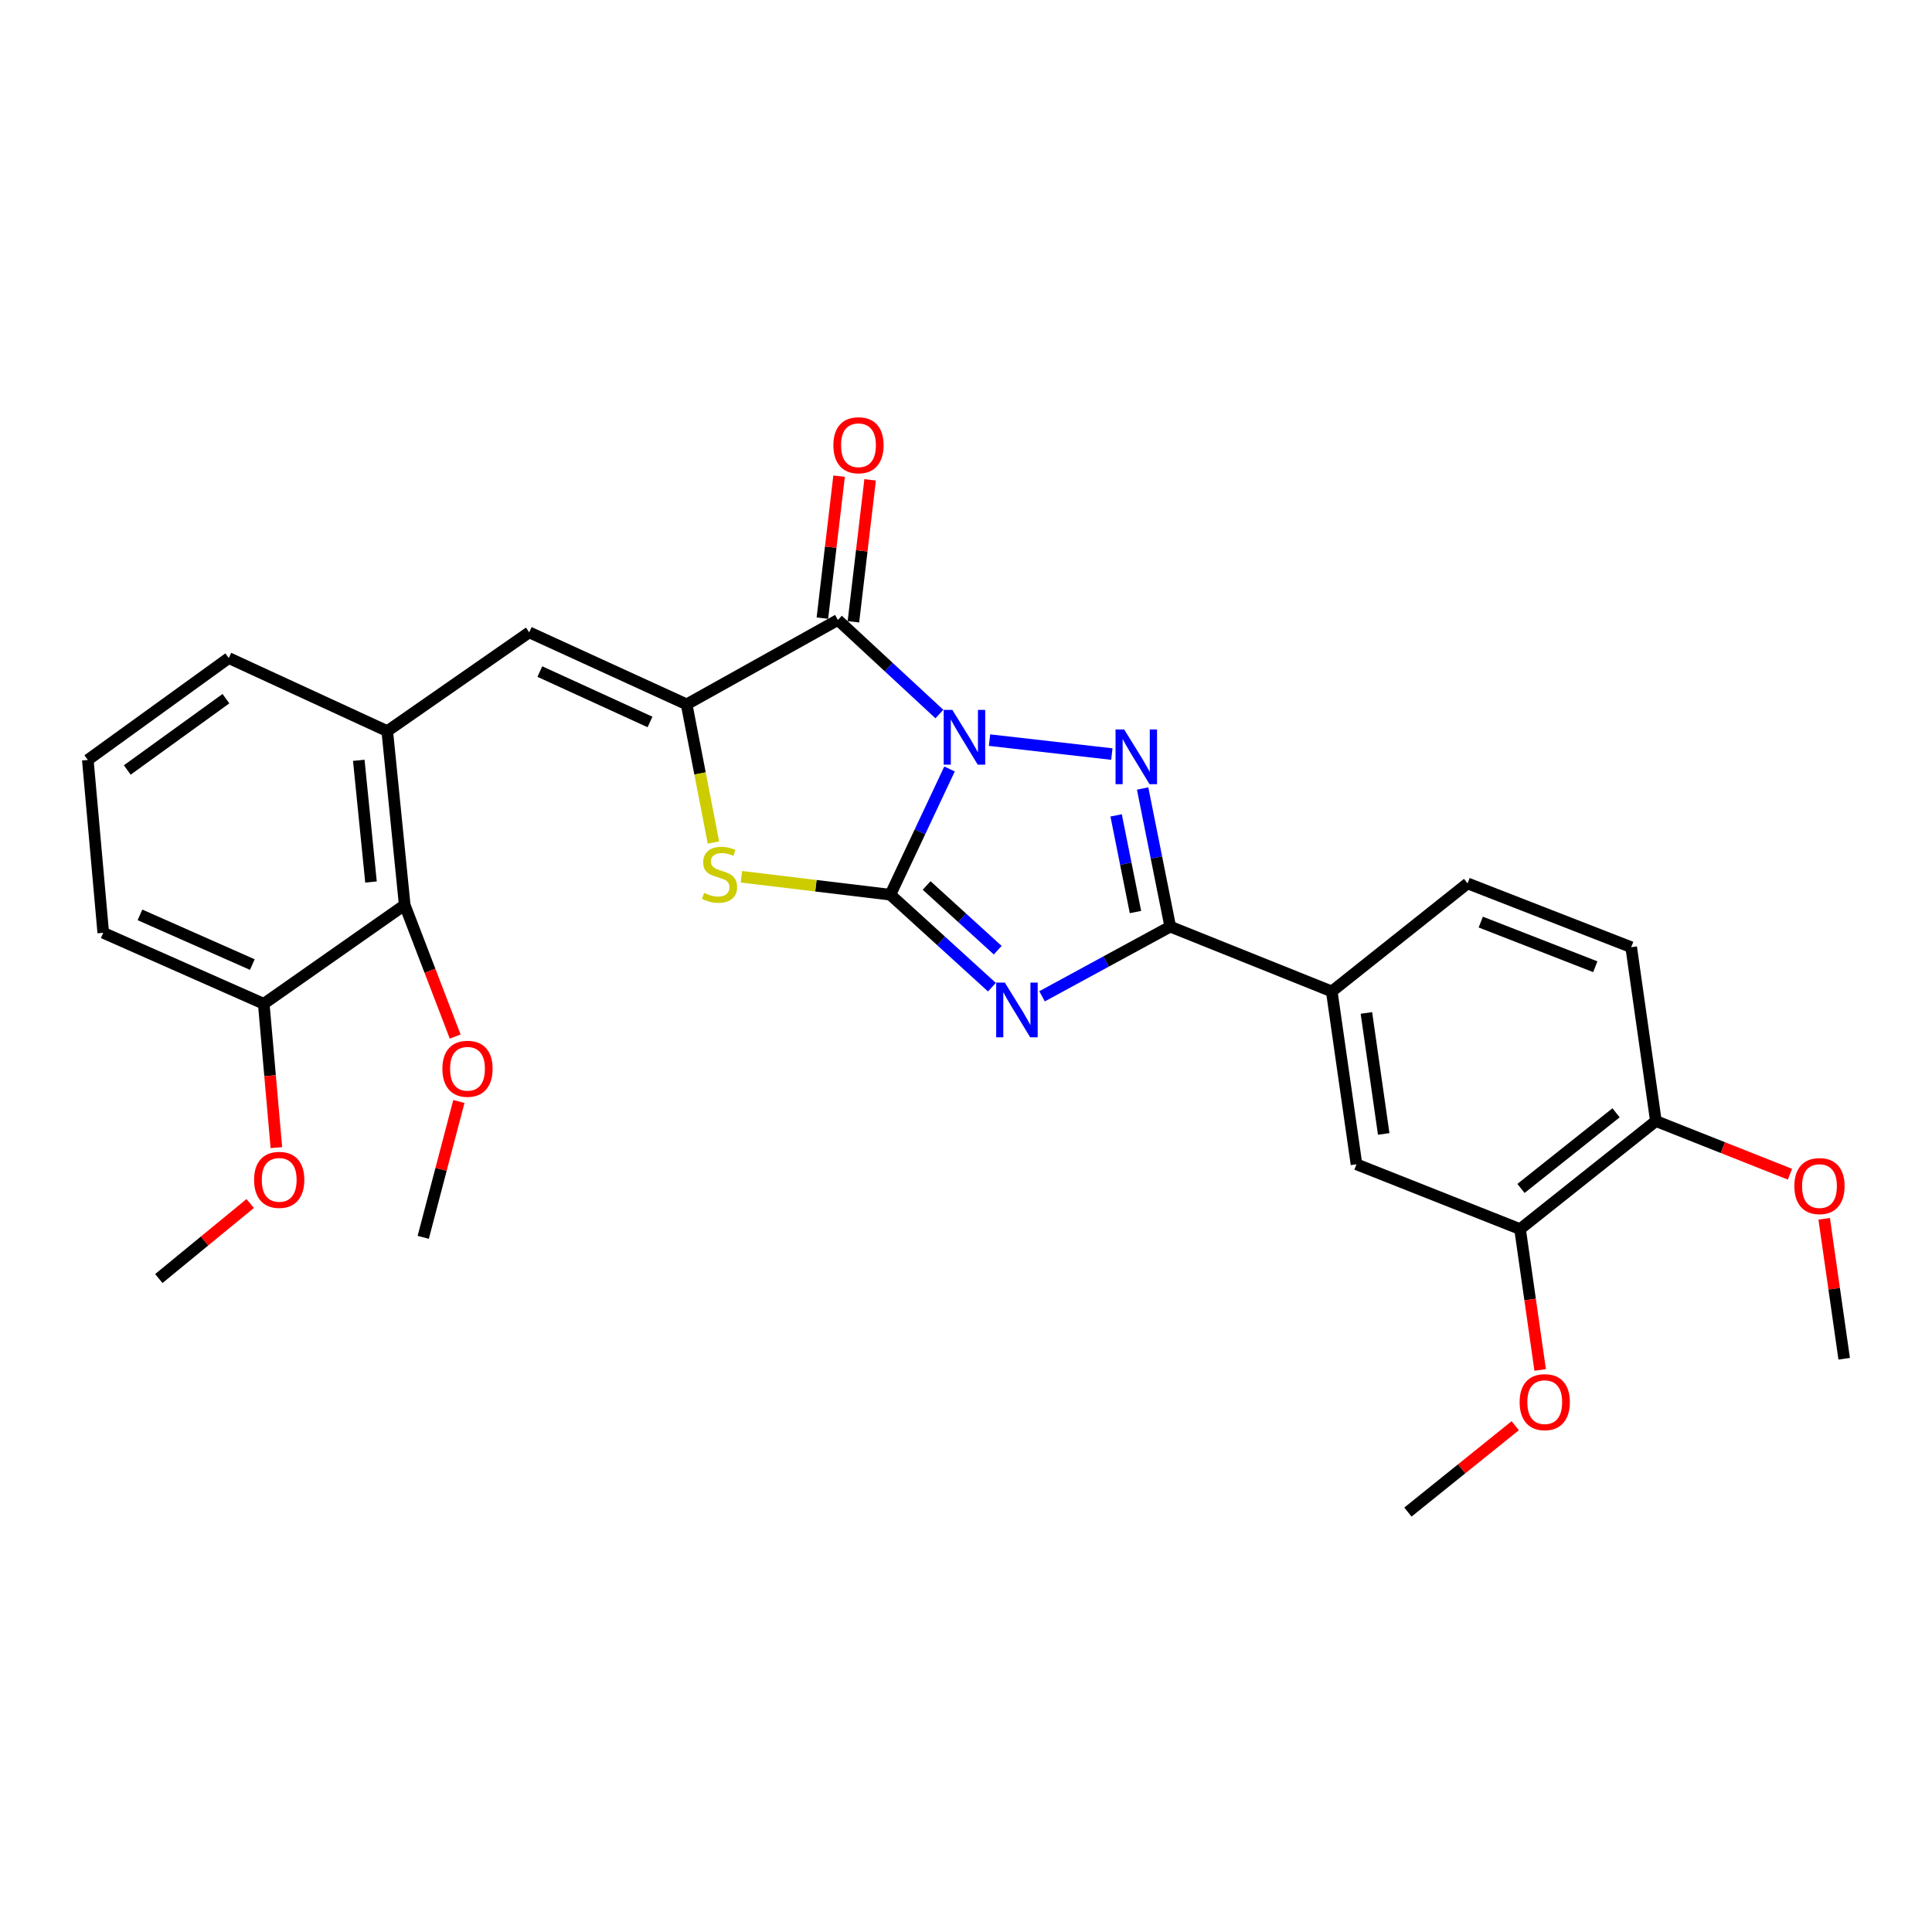 <?xml version='1.0' encoding='iso-8859-1'?>
<svg version='1.1' baseProfile='full'
              xmlns='http://www.w3.org/2000/svg'
                      xmlns:rdkit='http://www.rdkit.org/xml'
                      xmlns:xlink='http://www.w3.org/1999/xlink'
                  xml:space='preserve'
width='1000px' height='1000px' viewBox='0 0 1000 1000'>
<!-- END OF HEADER -->
<rect style='opacity:1.0;fill:#FFFFFF;stroke:none' width='1000' height='1000' x='0' y='0'> </rect>
<path class='bond-0' d='M 491.476,398.025 L 476.162,430.561' style='fill:none;fill-rule:evenodd;stroke:#0000FF;stroke-width:6px;stroke-linecap:butt;stroke-linejoin:miter;stroke-opacity:1' />
<path class='bond-0' d='M 476.162,430.561 L 460.848,463.098' style='fill:none;fill-rule:evenodd;stroke:#000000;stroke-width:6px;stroke-linecap:butt;stroke-linejoin:miter;stroke-opacity:1' />
<path class='bond-2' d='M 512.178,383.091 L 575.492,390.3' style='fill:none;fill-rule:evenodd;stroke:#0000FF;stroke-width:6px;stroke-linecap:butt;stroke-linejoin:miter;stroke-opacity:1' />
<path class='bond-3' d='M 486.227,369.589 L 459.96,345.242' style='fill:none;fill-rule:evenodd;stroke:#0000FF;stroke-width:6px;stroke-linecap:butt;stroke-linejoin:miter;stroke-opacity:1' />
<path class='bond-3' d='M 459.96,345.242 L 433.693,320.895' style='fill:none;fill-rule:evenodd;stroke:#000000;stroke-width:6px;stroke-linecap:butt;stroke-linejoin:miter;stroke-opacity:1' />
<path class='bond-1' d='M 460.848,463.098 L 487.129,487.028' style='fill:none;fill-rule:evenodd;stroke:#000000;stroke-width:6px;stroke-linecap:butt;stroke-linejoin:miter;stroke-opacity:1' />
<path class='bond-1' d='M 487.129,487.028 L 513.41,510.959' style='fill:none;fill-rule:evenodd;stroke:#0000FF;stroke-width:6px;stroke-linecap:butt;stroke-linejoin:miter;stroke-opacity:1' />
<path class='bond-1' d='M 479.622,458.318 L 498.019,475.069' style='fill:none;fill-rule:evenodd;stroke:#000000;stroke-width:6px;stroke-linecap:butt;stroke-linejoin:miter;stroke-opacity:1' />
<path class='bond-1' d='M 498.019,475.069 L 516.415,491.82' style='fill:none;fill-rule:evenodd;stroke:#0000FF;stroke-width:6px;stroke-linecap:butt;stroke-linejoin:miter;stroke-opacity:1' />
<path class='bond-6' d='M 460.848,463.098 L 422.299,458.459' style='fill:none;fill-rule:evenodd;stroke:#000000;stroke-width:6px;stroke-linecap:butt;stroke-linejoin:miter;stroke-opacity:1' />
<path class='bond-6' d='M 422.299,458.459 L 383.75,453.819' style='fill:none;fill-rule:evenodd;stroke:#CCCC00;stroke-width:6px;stroke-linecap:butt;stroke-linejoin:miter;stroke-opacity:1' />
<path class='bond-29' d='M 539.363,515.691 L 572.541,497.657' style='fill:none;fill-rule:evenodd;stroke:#0000FF;stroke-width:6px;stroke-linecap:butt;stroke-linejoin:miter;stroke-opacity:1' />
<path class='bond-29' d='M 572.541,497.657 L 605.72,479.623' style='fill:none;fill-rule:evenodd;stroke:#000000;stroke-width:6px;stroke-linecap:butt;stroke-linejoin:miter;stroke-opacity:1' />
<path class='bond-4' d='M 591.423,408.141 L 598.572,443.882' style='fill:none;fill-rule:evenodd;stroke:#0000FF;stroke-width:6px;stroke-linecap:butt;stroke-linejoin:miter;stroke-opacity:1' />
<path class='bond-4' d='M 598.572,443.882 L 605.72,479.623' style='fill:none;fill-rule:evenodd;stroke:#000000;stroke-width:6px;stroke-linecap:butt;stroke-linejoin:miter;stroke-opacity:1' />
<path class='bond-4' d='M 577.707,422.036 L 582.711,447.054' style='fill:none;fill-rule:evenodd;stroke:#0000FF;stroke-width:6px;stroke-linecap:butt;stroke-linejoin:miter;stroke-opacity:1' />
<path class='bond-4' d='M 582.711,447.054 L 587.715,472.073' style='fill:none;fill-rule:evenodd;stroke:#000000;stroke-width:6px;stroke-linecap:butt;stroke-linejoin:miter;stroke-opacity:1' />
<path class='bond-5' d='M 433.693,320.895 L 355.398,364.576' style='fill:none;fill-rule:evenodd;stroke:#000000;stroke-width:6px;stroke-linecap:butt;stroke-linejoin:miter;stroke-opacity:1' />
<path class='bond-13' d='M 441.725,321.841 L 446.05,285.098' style='fill:none;fill-rule:evenodd;stroke:#000000;stroke-width:6px;stroke-linecap:butt;stroke-linejoin:miter;stroke-opacity:1' />
<path class='bond-13' d='M 446.05,285.098 L 450.376,248.355' style='fill:none;fill-rule:evenodd;stroke:#FF0000;stroke-width:6px;stroke-linecap:butt;stroke-linejoin:miter;stroke-opacity:1' />
<path class='bond-13' d='M 425.661,319.95 L 429.986,283.207' style='fill:none;fill-rule:evenodd;stroke:#000000;stroke-width:6px;stroke-linecap:butt;stroke-linejoin:miter;stroke-opacity:1' />
<path class='bond-13' d='M 429.986,283.207 L 434.312,246.464' style='fill:none;fill-rule:evenodd;stroke:#FF0000;stroke-width:6px;stroke-linecap:butt;stroke-linejoin:miter;stroke-opacity:1' />
<path class='bond-9' d='M 605.72,479.623 L 689.316,513.168' style='fill:none;fill-rule:evenodd;stroke:#000000;stroke-width:6px;stroke-linecap:butt;stroke-linejoin:miter;stroke-opacity:1' />
<path class='bond-7' d='M 355.398,364.576 L 273.931,327.302' style='fill:none;fill-rule:evenodd;stroke:#000000;stroke-width:6px;stroke-linecap:butt;stroke-linejoin:miter;stroke-opacity:1' />
<path class='bond-7' d='M 336.448,373.693 L 279.422,347.602' style='fill:none;fill-rule:evenodd;stroke:#000000;stroke-width:6px;stroke-linecap:butt;stroke-linejoin:miter;stroke-opacity:1' />
<path class='bond-30' d='M 355.398,364.576 L 362.335,400.338' style='fill:none;fill-rule:evenodd;stroke:#000000;stroke-width:6px;stroke-linecap:butt;stroke-linejoin:miter;stroke-opacity:1' />
<path class='bond-30' d='M 362.335,400.338 L 369.271,436.101' style='fill:none;fill-rule:evenodd;stroke:#CCCC00;stroke-width:6px;stroke-linecap:butt;stroke-linejoin:miter;stroke-opacity:1' />
<path class='bond-8' d='M 273.931,327.302 L 200.444,378.423' style='fill:none;fill-rule:evenodd;stroke:#000000;stroke-width:6px;stroke-linecap:butt;stroke-linejoin:miter;stroke-opacity:1' />
<path class='bond-10' d='M 200.444,378.423 L 209.475,468.409' style='fill:none;fill-rule:evenodd;stroke:#000000;stroke-width:6px;stroke-linecap:butt;stroke-linejoin:miter;stroke-opacity:1' />
<path class='bond-10' d='M 185.705,393.536 L 192.027,456.526' style='fill:none;fill-rule:evenodd;stroke:#000000;stroke-width:6px;stroke-linecap:butt;stroke-linejoin:miter;stroke-opacity:1' />
<path class='bond-22' d='M 200.444,378.423 L 118.411,340.61' style='fill:none;fill-rule:evenodd;stroke:#000000;stroke-width:6px;stroke-linecap:butt;stroke-linejoin:miter;stroke-opacity:1' />
<path class='bond-11' d='M 689.316,513.168 L 702.112,602.641' style='fill:none;fill-rule:evenodd;stroke:#000000;stroke-width:6px;stroke-linecap:butt;stroke-linejoin:miter;stroke-opacity:1' />
<path class='bond-11' d='M 707.247,524.299 L 716.204,586.93' style='fill:none;fill-rule:evenodd;stroke:#000000;stroke-width:6px;stroke-linecap:butt;stroke-linejoin:miter;stroke-opacity:1' />
<path class='bond-16' d='M 689.316,513.168 L 759.613,457.248' style='fill:none;fill-rule:evenodd;stroke:#000000;stroke-width:6px;stroke-linecap:butt;stroke-linejoin:miter;stroke-opacity:1' />
<path class='bond-15' d='M 209.475,468.409 L 136.518,519.566' style='fill:none;fill-rule:evenodd;stroke:#000000;stroke-width:6px;stroke-linecap:butt;stroke-linejoin:miter;stroke-opacity:1' />
<path class='bond-18' d='M 209.475,468.409 L 222.544,502.465' style='fill:none;fill-rule:evenodd;stroke:#000000;stroke-width:6px;stroke-linecap:butt;stroke-linejoin:miter;stroke-opacity:1' />
<path class='bond-18' d='M 222.544,502.465 L 235.612,536.522' style='fill:none;fill-rule:evenodd;stroke:#FF0000;stroke-width:6px;stroke-linecap:butt;stroke-linejoin:miter;stroke-opacity:1' />
<path class='bond-12' d='M 702.112,602.641 L 786.778,636.185' style='fill:none;fill-rule:evenodd;stroke:#000000;stroke-width:6px;stroke-linecap:butt;stroke-linejoin:miter;stroke-opacity:1' />
<path class='bond-19' d='M 786.778,636.185 L 791.983,672.632' style='fill:none;fill-rule:evenodd;stroke:#000000;stroke-width:6px;stroke-linecap:butt;stroke-linejoin:miter;stroke-opacity:1' />
<path class='bond-19' d='M 791.983,672.632 L 797.188,709.079' style='fill:none;fill-rule:evenodd;stroke:#FF0000;stroke-width:6px;stroke-linecap:butt;stroke-linejoin:miter;stroke-opacity:1' />
<path class='bond-31' d='M 786.778,636.185 L 857.084,580.257' style='fill:none;fill-rule:evenodd;stroke:#000000;stroke-width:6px;stroke-linecap:butt;stroke-linejoin:miter;stroke-opacity:1' />
<path class='bond-31' d='M 787.254,615.138 L 836.468,575.988' style='fill:none;fill-rule:evenodd;stroke:#000000;stroke-width:6px;stroke-linecap:butt;stroke-linejoin:miter;stroke-opacity:1' />
<path class='bond-14' d='M 857.084,580.257 L 844.306,490.262' style='fill:none;fill-rule:evenodd;stroke:#000000;stroke-width:6px;stroke-linecap:butt;stroke-linejoin:miter;stroke-opacity:1' />
<path class='bond-20' d='M 857.084,580.257 L 891.783,594.014' style='fill:none;fill-rule:evenodd;stroke:#000000;stroke-width:6px;stroke-linecap:butt;stroke-linejoin:miter;stroke-opacity:1' />
<path class='bond-20' d='M 891.783,594.014 L 926.481,607.771' style='fill:none;fill-rule:evenodd;stroke:#FF0000;stroke-width:6px;stroke-linecap:butt;stroke-linejoin:miter;stroke-opacity:1' />
<path class='bond-21' d='M 136.518,519.566 L 139.788,556.786' style='fill:none;fill-rule:evenodd;stroke:#000000;stroke-width:6px;stroke-linecap:butt;stroke-linejoin:miter;stroke-opacity:1' />
<path class='bond-21' d='M 139.788,556.786 L 143.057,594.006' style='fill:none;fill-rule:evenodd;stroke:#FF0000;stroke-width:6px;stroke-linecap:butt;stroke-linejoin:miter;stroke-opacity:1' />
<path class='bond-32' d='M 136.518,519.566 L 53.443,482.813' style='fill:none;fill-rule:evenodd;stroke:#000000;stroke-width:6px;stroke-linecap:butt;stroke-linejoin:miter;stroke-opacity:1' />
<path class='bond-32' d='M 130.601,499.261 L 72.448,473.534' style='fill:none;fill-rule:evenodd;stroke:#000000;stroke-width:6px;stroke-linecap:butt;stroke-linejoin:miter;stroke-opacity:1' />
<path class='bond-17' d='M 759.613,457.248 L 844.306,490.262' style='fill:none;fill-rule:evenodd;stroke:#000000;stroke-width:6px;stroke-linecap:butt;stroke-linejoin:miter;stroke-opacity:1' />
<path class='bond-17' d='M 766.442,477.27 L 825.727,500.381' style='fill:none;fill-rule:evenodd;stroke:#000000;stroke-width:6px;stroke-linecap:butt;stroke-linejoin:miter;stroke-opacity:1' />
<path class='bond-25' d='M 237.512,570.128 L 228.288,605.286' style='fill:none;fill-rule:evenodd;stroke:#FF0000;stroke-width:6px;stroke-linecap:butt;stroke-linejoin:miter;stroke-opacity:1' />
<path class='bond-25' d='M 228.288,605.286 L 219.063,640.445' style='fill:none;fill-rule:evenodd;stroke:#000000;stroke-width:6px;stroke-linecap:butt;stroke-linejoin:miter;stroke-opacity:1' />
<path class='bond-26' d='M 784.283,737.949 L 756.51,760.298' style='fill:none;fill-rule:evenodd;stroke:#FF0000;stroke-width:6px;stroke-linecap:butt;stroke-linejoin:miter;stroke-opacity:1' />
<path class='bond-26' d='M 756.51,760.298 L 728.737,782.647' style='fill:none;fill-rule:evenodd;stroke:#000000;stroke-width:6px;stroke-linecap:butt;stroke-linejoin:miter;stroke-opacity:1' />
<path class='bond-27' d='M 944.191,630.847 L 949.368,667.065' style='fill:none;fill-rule:evenodd;stroke:#FF0000;stroke-width:6px;stroke-linecap:butt;stroke-linejoin:miter;stroke-opacity:1' />
<path class='bond-27' d='M 949.368,667.065 L 954.545,703.283' style='fill:none;fill-rule:evenodd;stroke:#000000;stroke-width:6px;stroke-linecap:butt;stroke-linejoin:miter;stroke-opacity:1' />
<path class='bond-28' d='M 129.5,622.939 L 105.854,642.354' style='fill:none;fill-rule:evenodd;stroke:#FF0000;stroke-width:6px;stroke-linecap:butt;stroke-linejoin:miter;stroke-opacity:1' />
<path class='bond-28' d='M 105.854,642.354 L 82.207,661.768' style='fill:none;fill-rule:evenodd;stroke:#000000;stroke-width:6px;stroke-linecap:butt;stroke-linejoin:miter;stroke-opacity:1' />
<path class='bond-23' d='M 118.411,340.61 L 45.455,393.34' style='fill:none;fill-rule:evenodd;stroke:#000000;stroke-width:6px;stroke-linecap:butt;stroke-linejoin:miter;stroke-opacity:1' />
<path class='bond-23' d='M 116.943,361.629 L 65.873,398.54' style='fill:none;fill-rule:evenodd;stroke:#000000;stroke-width:6px;stroke-linecap:butt;stroke-linejoin:miter;stroke-opacity:1' />
<path class='bond-24' d='M 45.455,393.34 L 53.443,482.813' style='fill:none;fill-rule:evenodd;stroke:#000000;stroke-width:6px;stroke-linecap:butt;stroke-linejoin:miter;stroke-opacity:1' />
<path  class='atom-0' d='M 492.94 367.453
L 502.22 382.453
Q 503.14 383.933, 504.62 386.613
Q 506.1 389.293, 506.18 389.453
L 506.18 367.453
L 509.94 367.453
L 509.94 395.773
L 506.06 395.773
L 496.1 379.373
Q 494.94 377.453, 493.7 375.253
Q 492.5 373.053, 492.14 372.373
L 492.14 395.773
L 488.46 395.773
L 488.46 367.453
L 492.94 367.453
' fill='#0000FF'/>
<path  class='atom-2' d='M 520.105 508.596
L 529.385 523.596
Q 530.305 525.076, 531.785 527.756
Q 533.265 530.436, 533.345 530.596
L 533.345 508.596
L 537.105 508.596
L 537.105 536.916
L 533.225 536.916
L 523.265 520.516
Q 522.105 518.596, 520.865 516.396
Q 519.665 514.196, 519.305 513.516
L 519.305 536.916
L 515.625 536.916
L 515.625 508.596
L 520.105 508.596
' fill='#0000FF'/>
<path  class='atom-3' d='M 581.883 377.58
L 591.163 392.58
Q 592.083 394.06, 593.563 396.74
Q 595.043 399.42, 595.123 399.58
L 595.123 377.58
L 598.883 377.58
L 598.883 405.9
L 595.003 405.9
L 585.043 389.5
Q 583.883 387.58, 582.643 385.38
Q 581.443 383.18, 581.083 382.5
L 581.083 405.9
L 577.403 405.9
L 577.403 377.58
L 581.883 377.58
' fill='#0000FF'/>
<path  class='atom-7' d='M 364.444 462.179
Q 364.764 462.299, 366.084 462.859
Q 367.404 463.419, 368.844 463.779
Q 370.324 464.099, 371.764 464.099
Q 374.444 464.099, 376.004 462.819
Q 377.564 461.499, 377.564 459.219
Q 377.564 457.659, 376.764 456.699
Q 376.004 455.739, 374.804 455.219
Q 373.604 454.699, 371.604 454.099
Q 369.084 453.339, 367.564 452.619
Q 366.084 451.899, 365.004 450.379
Q 363.964 448.859, 363.964 446.299
Q 363.964 442.739, 366.364 440.539
Q 368.804 438.339, 373.604 438.339
Q 376.884 438.339, 380.604 439.899
L 379.684 442.979
Q 376.284 441.579, 373.724 441.579
Q 370.964 441.579, 369.444 442.739
Q 367.924 443.859, 367.964 445.819
Q 367.964 447.339, 368.724 448.259
Q 369.524 449.179, 370.644 449.699
Q 371.804 450.219, 373.724 450.819
Q 376.284 451.619, 377.804 452.419
Q 379.324 453.219, 380.404 454.859
Q 381.524 456.459, 381.524 459.219
Q 381.524 463.139, 378.884 465.259
Q 376.284 467.339, 371.924 467.339
Q 369.404 467.339, 367.484 466.779
Q 365.604 466.259, 363.364 465.339
L 364.444 462.179
' fill='#CCCC00'/>
<path  class='atom-14' d='M 431.35 230.451
Q 431.35 223.651, 434.71 219.851
Q 438.07 216.051, 444.35 216.051
Q 450.63 216.051, 453.99 219.851
Q 457.35 223.651, 457.35 230.451
Q 457.35 237.331, 453.95 241.251
Q 450.55 245.131, 444.35 245.131
Q 438.11 245.131, 434.71 241.251
Q 431.35 237.371, 431.35 230.451
M 444.35 241.931
Q 448.67 241.931, 450.99 239.051
Q 453.35 236.131, 453.35 230.451
Q 453.35 224.891, 450.99 222.091
Q 448.67 219.251, 444.35 219.251
Q 440.03 219.251, 437.67 222.051
Q 435.35 224.851, 435.35 230.451
Q 435.35 236.171, 437.67 239.051
Q 440.03 241.931, 444.35 241.931
' fill='#FF0000'/>
<path  class='atom-19' d='M 228.977 553.19
Q 228.977 546.39, 232.337 542.59
Q 235.697 538.79, 241.977 538.79
Q 248.257 538.79, 251.617 542.59
Q 254.977 546.39, 254.977 553.19
Q 254.977 560.07, 251.577 563.99
Q 248.177 567.87, 241.977 567.87
Q 235.737 567.87, 232.337 563.99
Q 228.977 560.11, 228.977 553.19
M 241.977 564.67
Q 246.297 564.67, 248.617 561.79
Q 250.977 558.87, 250.977 553.19
Q 250.977 547.63, 248.617 544.83
Q 246.297 541.99, 241.977 541.99
Q 237.657 541.99, 235.297 544.79
Q 232.977 547.59, 232.977 553.19
Q 232.977 558.91, 235.297 561.79
Q 237.657 564.67, 241.977 564.67
' fill='#FF0000'/>
<path  class='atom-20' d='M 786.556 725.739
Q 786.556 718.939, 789.916 715.139
Q 793.276 711.339, 799.556 711.339
Q 805.836 711.339, 809.196 715.139
Q 812.556 718.939, 812.556 725.739
Q 812.556 732.619, 809.156 736.539
Q 805.756 740.419, 799.556 740.419
Q 793.316 740.419, 789.916 736.539
Q 786.556 732.659, 786.556 725.739
M 799.556 737.219
Q 803.876 737.219, 806.196 734.339
Q 808.556 731.419, 808.556 725.739
Q 808.556 720.179, 806.196 717.379
Q 803.876 714.539, 799.556 714.539
Q 795.236 714.539, 792.876 717.339
Q 790.556 720.139, 790.556 725.739
Q 790.556 731.459, 792.876 734.339
Q 795.236 737.219, 799.556 737.219
' fill='#FF0000'/>
<path  class='atom-21' d='M 928.758 613.908
Q 928.758 607.108, 932.118 603.308
Q 935.478 599.508, 941.758 599.508
Q 948.038 599.508, 951.398 603.308
Q 954.758 607.108, 954.758 613.908
Q 954.758 620.788, 951.358 624.708
Q 947.958 628.588, 941.758 628.588
Q 935.518 628.588, 932.118 624.708
Q 928.758 620.828, 928.758 613.908
M 941.758 625.388
Q 946.078 625.388, 948.398 622.508
Q 950.758 619.588, 950.758 613.908
Q 950.758 608.348, 948.398 605.548
Q 946.078 602.708, 941.758 602.708
Q 937.438 602.708, 935.078 605.508
Q 932.758 608.308, 932.758 613.908
Q 932.758 619.628, 935.078 622.508
Q 937.438 625.388, 941.758 625.388
' fill='#FF0000'/>
<path  class='atom-22' d='M 131.516 610.691
Q 131.516 603.891, 134.876 600.091
Q 138.236 596.291, 144.516 596.291
Q 150.796 596.291, 154.156 600.091
Q 157.516 603.891, 157.516 610.691
Q 157.516 617.571, 154.116 621.491
Q 150.716 625.371, 144.516 625.371
Q 138.276 625.371, 134.876 621.491
Q 131.516 617.611, 131.516 610.691
M 144.516 622.171
Q 148.836 622.171, 151.156 619.291
Q 153.516 616.371, 153.516 610.691
Q 153.516 605.131, 151.156 602.331
Q 148.836 599.491, 144.516 599.491
Q 140.196 599.491, 137.836 602.291
Q 135.516 605.091, 135.516 610.691
Q 135.516 616.411, 137.836 619.291
Q 140.196 622.171, 144.516 622.171
' fill='#FF0000'/>
</svg>
